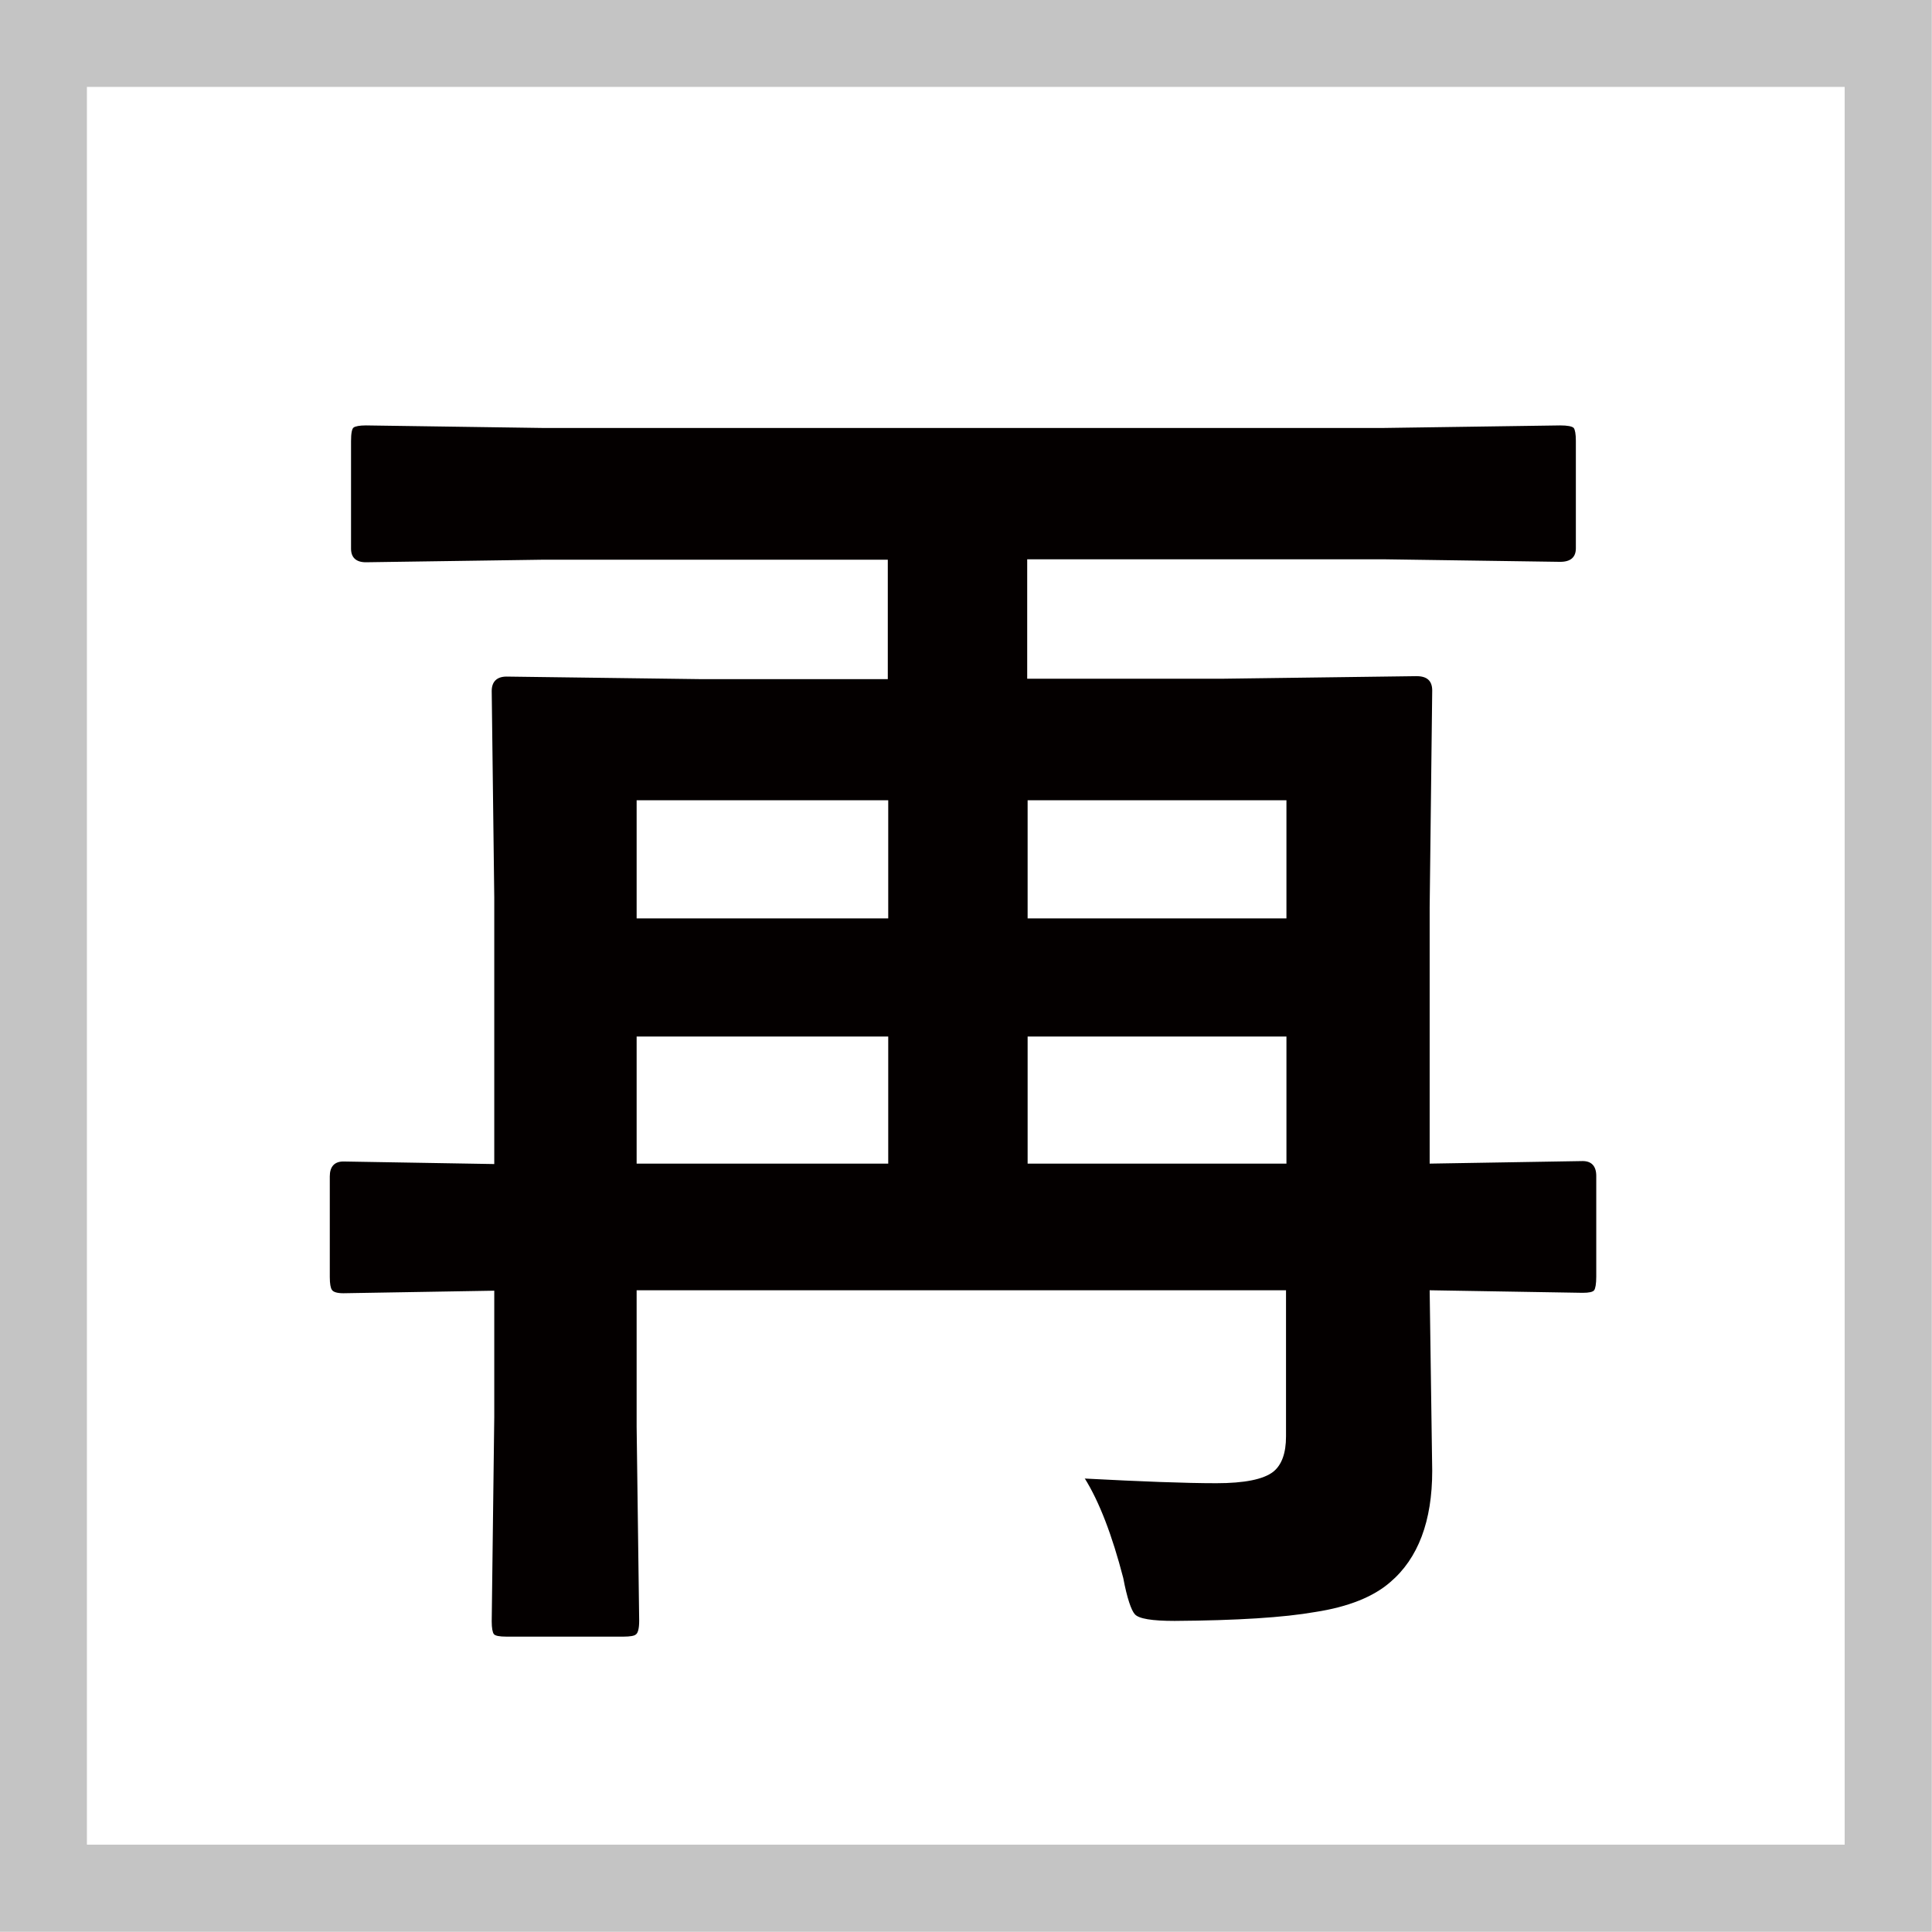 <?xml version="1.0" encoding="UTF-8"?>
<svg id="_レイヤー_2" data-name="レイヤー 2" xmlns="http://www.w3.org/2000/svg" viewBox="0 0 45.46 45.46">
  <defs>
    <style>
      .cls-1 {
        fill: #040000;
      }

      .cls-2 {
        fill: none;
        stroke: #c4c4c4;
        stroke-miterlimit: 10;
        stroke-width: 2.05px;
      }
    </style>
  </defs>
  <g id="_レイヤー_1-2" data-name="レイヤー 1">
    <g>
      <rect class="cls-2" x="1.02" y="1.02" width="43.41" height="43.41"/>
      <path class="cls-1" d="M25.52,34.79c1.33.07,2.37.11,3.1.11.66,0,1.11-.09,1.34-.27.2-.16.3-.44.3-.83v-3.44h-15.28v3.21l.06,4.57c0,.18-.03.29-.08.32-.03.03-.13.05-.29.05h-2.75c-.17,0-.27-.02-.3-.06-.03-.04-.05-.14-.05-.3l.06-4.81v-2.97l-3.55.06c-.15,0-.24-.03-.27-.08-.03-.04-.05-.14-.05-.3v-2.37c0-.23.11-.35.32-.35l3.55.06v-6.27l-.06-4.86c0-.22.12-.34.35-.34l4.56.06h4.41v-2.81h-8.12l-4.16.06c-.23,0-.35-.11-.35-.32v-2.53c0-.18.02-.29.06-.32.04-.03.14-.05.29-.05l4.16.06h19.78l4.16-.06c.17,0,.28.02.32.06.03.04.05.14.05.3v2.53c0,.21-.12.32-.37.32l-4.16-.06h-8.38v2.81h4.62l4.54-.06c.25,0,.37.11.37.34l-.06,5.1v6.03l3.6-.06c.21,0,.32.12.32.35v2.37c0,.17-.02.28-.05.32-.03.04-.12.06-.27.06l-3.6-.06.06,4.25c0,1.18-.33,2.06-.99,2.62-.39.34-.98.58-1.76.7-.74.13-1.84.2-3.31.21-.53,0-.85-.05-.94-.16-.08-.09-.18-.37-.27-.85-.26-1-.56-1.79-.91-2.35ZM14.98,21.61h5.92v-2.78h-5.92v2.78ZM14.98,27.38h5.92v-2.99h-5.92v2.99ZM30.27,18.83h-6.09v2.78h6.09v-2.78ZM24.18,27.38h6.09v-2.99h-6.09v2.99Z"/>
    </g>
  </g>
</svg>